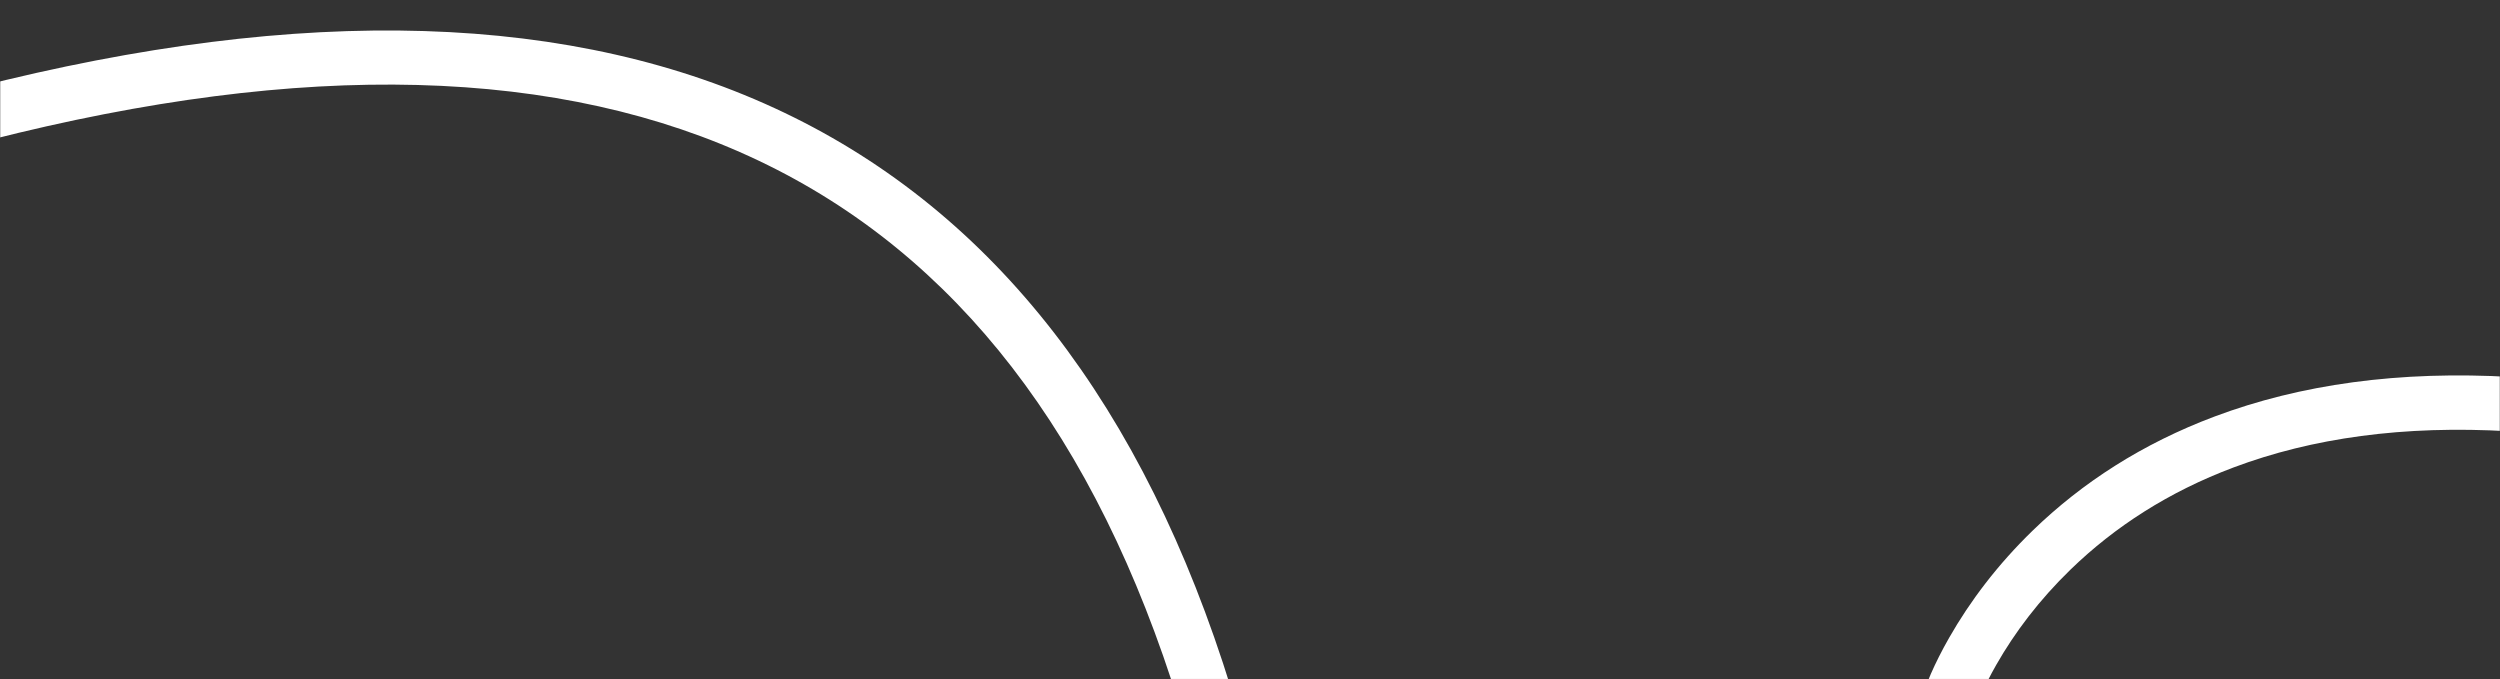 <?xml version="1.0" encoding="UTF-8"?>
<svg width="1380px" height="375px" viewBox="0 0 1380 375" version="1.1" xmlns="http://www.w3.org/2000/svg" xmlns:xlink="http://www.w3.org/1999/xlink">
    <rect x="0" y="0" width="1380" height="375" fill="#333333" stroke="none"/>
    <title>decor-bas</title>
    <defs>
        <rect id="path-1" x="0" y="0" width="1380" height="375"></rect>
    </defs>
    <g id="Page-1" stroke="none" stroke-width="1" fill="none" fill-rule="evenodd">
        <g id="00-BB-Accueil" transform="translate(-30, -3405)">
            <g id="decor-bas" transform="translate(30, 3405)">
                <mask id="mask-2" fill="white">
                    <use xlink:href="#path-1"></use>
                </mask>
                <g id="Mask"></g>
                <path d="M-13.702,48.35 C349.614,-44.169 582.924,67.105 679.719,380.574 L651.055,389.426 C559.251,92.12 342.303,-11.35 -6.298,77.422 L-13.702,48.35 Z" id="Path-2" fill="#FFFFFF" fill-rule="nonzero" mask="url(#mask-2)"></path>
                <path d="M1222.462,229.915 C1269.624,212.22 1324.329,204.432 1387.013,208.132 L1385.245,238.08 C1326.664,234.622 1276.15,241.813 1233,258.003 C1197.119,271.466 1167.318,290.76 1142.963,314.384 C1125.677,331.151 1112.138,349.1 1101.937,366.996 C1098.399,373.203 1095.539,378.934 1093.306,384.028 C1092.545,385.766 1091.92,387.286 1091.425,388.569 C1091.262,388.992 1091.128,389.349 1091.024,389.637 C1090.975,389.774 1090.953,389.836 1090.958,389.822 L1062.55,380.178 C1062.723,379.669 1063.015,378.862 1063.434,377.775 C1064.089,376.078 1064.885,374.141 1065.83,371.985 C1068.474,365.952 1071.802,359.284 1075.874,352.14 C1087.417,331.888 1102.655,311.688 1122.075,292.85 C1149.322,266.421 1182.616,244.865 1222.462,229.915 Z" id="Path-3" fill="#FFFFFF" fill-rule="nonzero" mask="url(#mask-2)"></path>
            </g>
        </g>
    </g>
</svg>
